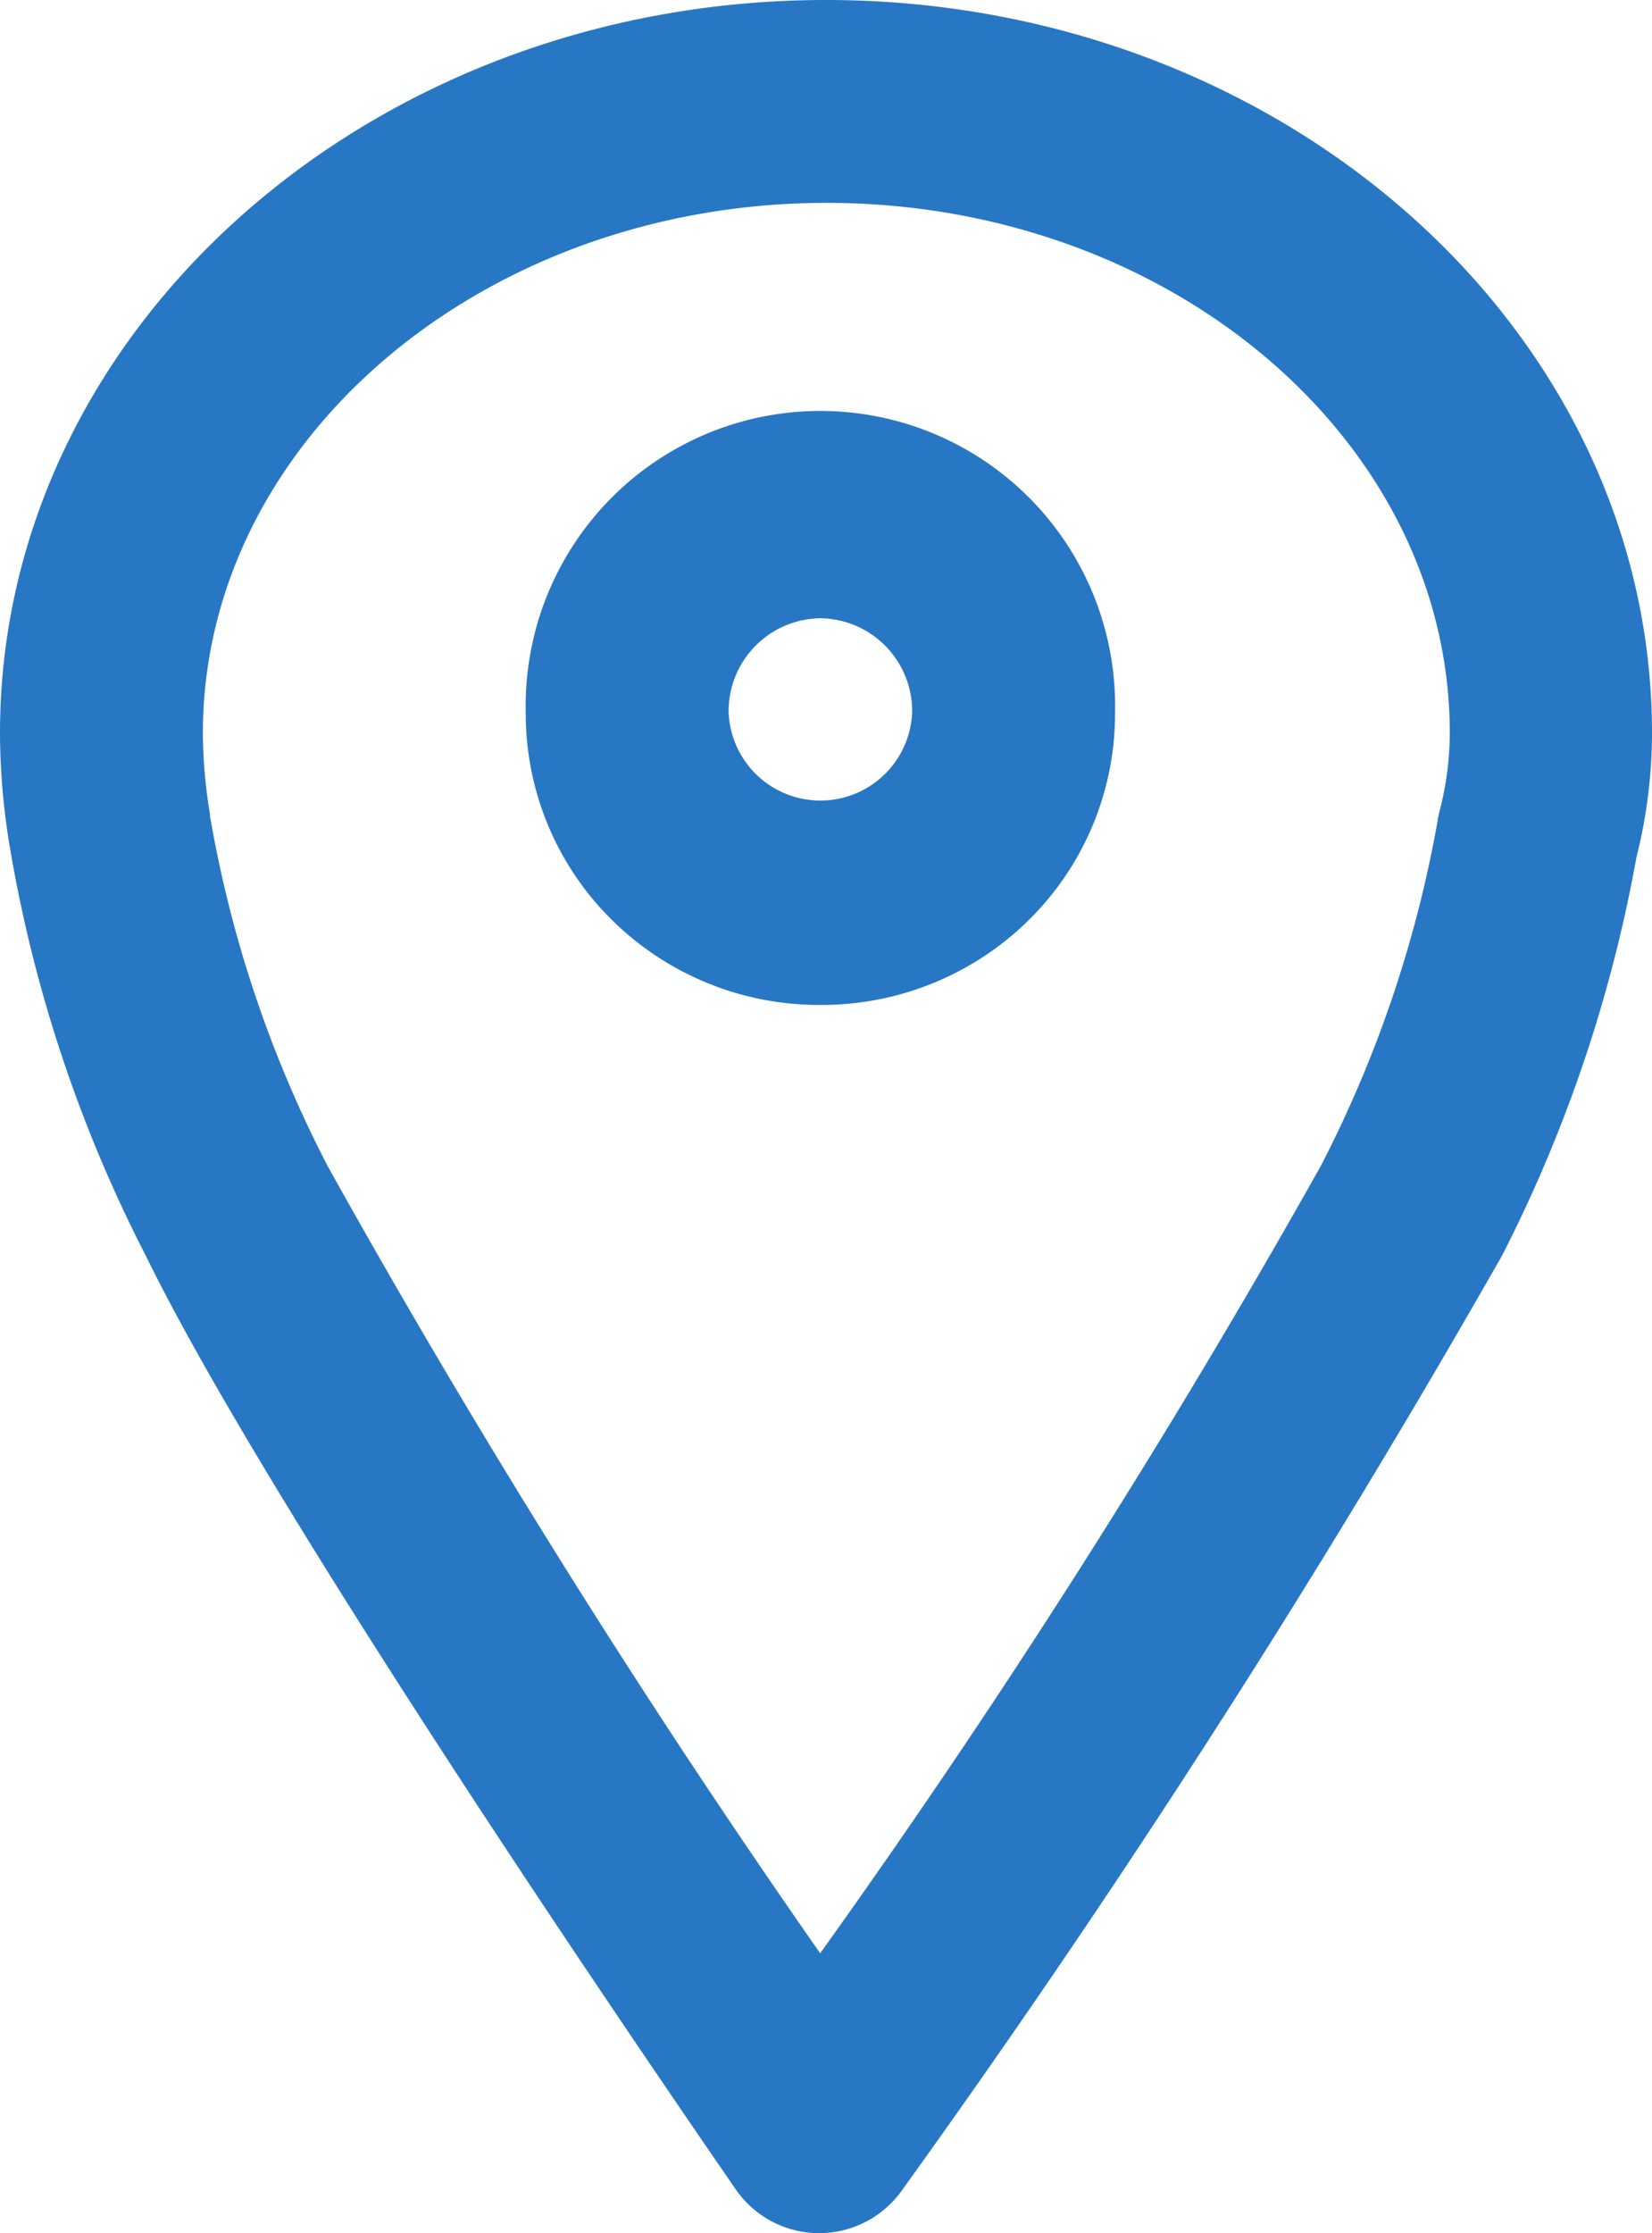 <svg xmlns="http://www.w3.org/2000/svg" width="12.214" height="16.5" viewBox="0 0 12.214 16.5"><g transform="translate(-305.25 -80.25)"><path d="M8.857,2.75c3.367,0,6.107,2.43,6.107,5.418a3.784,3.784,0,0,1-.115.916,10.574,10.574,0,0,1-.992,2.94,77.3,77.3,0,0,1-4.439,6.91.75.75,0,0,1-1.228-.007c-.136-.2-3.351-4.836-4.358-6.891A10.372,10.372,0,0,1,2.822,9.005a5.171,5.171,0,0,1-.072-.838C2.75,5.18,5.49,2.75,8.857,2.75ZM8.814,17.182a63.013,63.013,0,0,0,3.7-5.815,8.957,8.957,0,0,0,.863-2.541.749.749,0,0,1,.016-.081,2.325,2.325,0,0,0,.076-.578c0-2.16-2.067-3.918-4.607-3.918S4.25,6.007,4.25,8.168a3.7,3.7,0,0,0,.053.6l0,.013a8.868,8.868,0,0,0,.874,2.593A67.788,67.788,0,0,0,8.814,17.182Z" transform="translate(302.5 77.5)" fill="#2877c4"/><path d="M33.229,35.107a2.178,2.178,0,0,1-1.536-.622,2.141,2.141,0,0,1-.643-1.541,2.179,2.179,0,1,1,4.357,0,2.141,2.141,0,0,1-.643,1.541A2.178,2.178,0,0,1,33.229,35.107Zm0-2.857a.687.687,0,0,0-.679.694.679.679,0,0,0,1.357,0A.687.687,0,0,0,33.229,32.25Z" transform="translate(278.087 52.568)" fill="#2877c4"/></g></svg>
